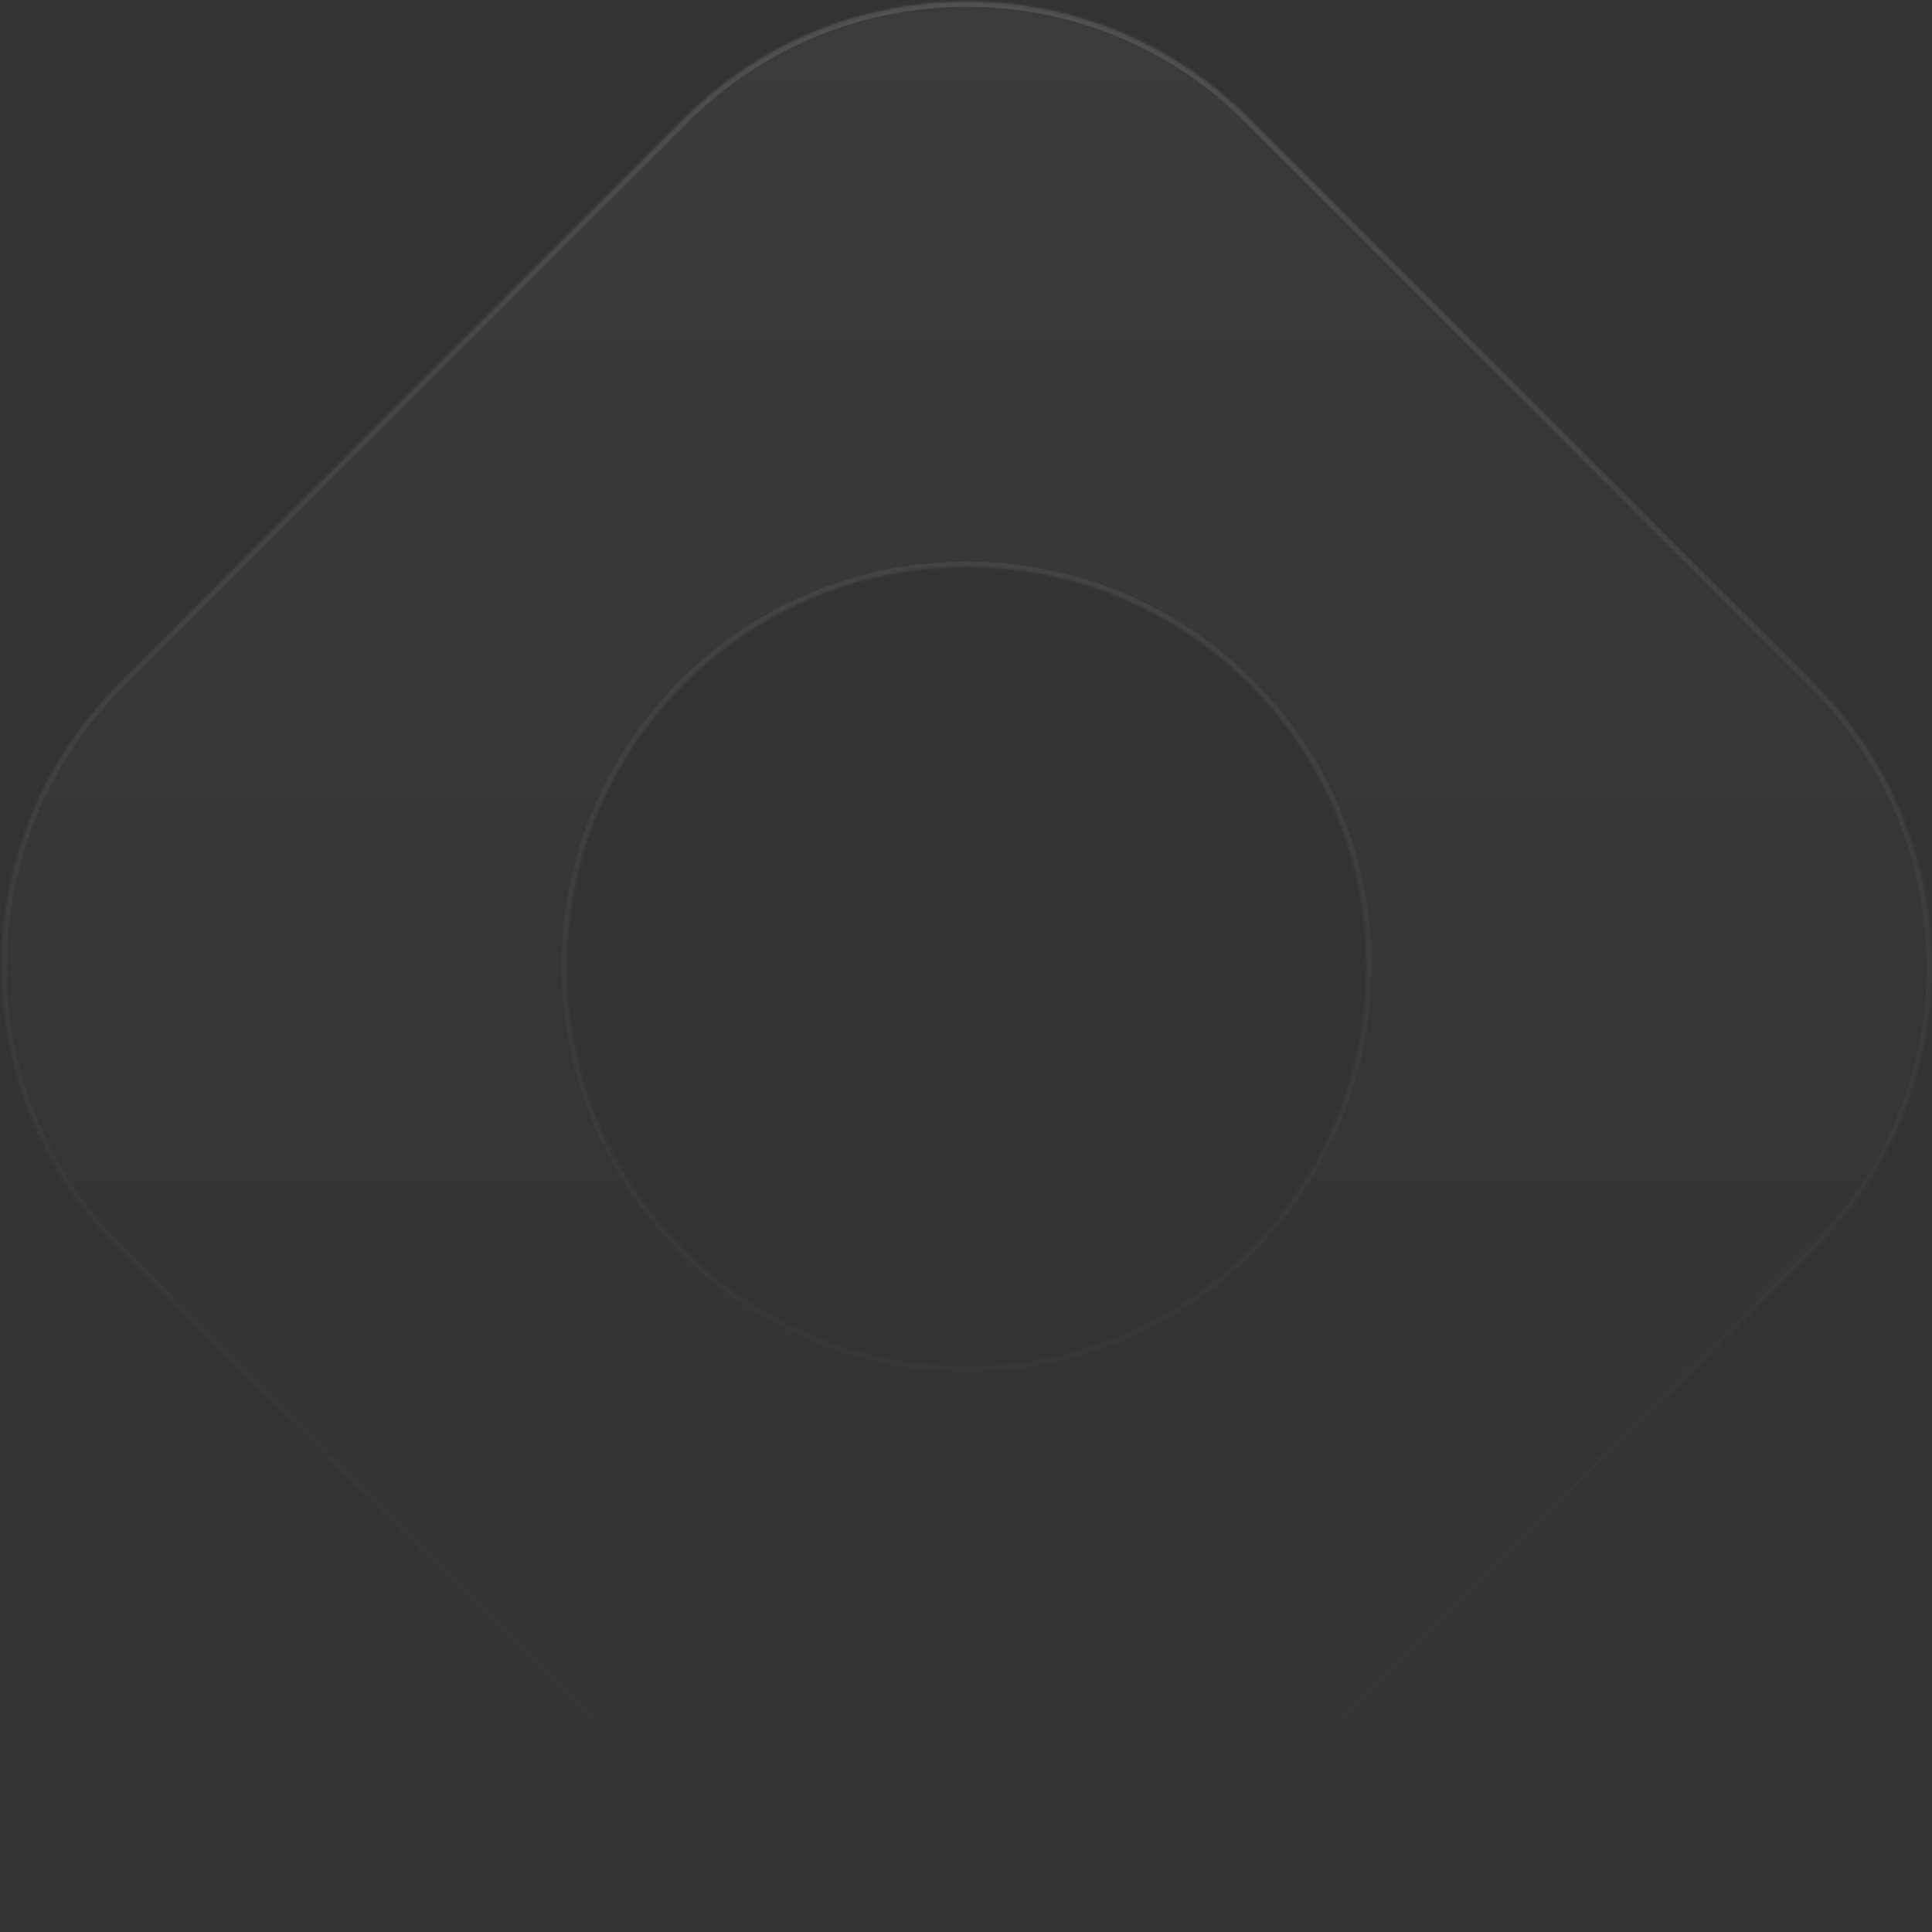 <svg width="730" height="730" viewBox="0 0 730 730" fill="none" xmlns="http://www.w3.org/2000/svg">
<rect x="0" y="0" width="730" height="730" fill="#333333" stroke="none"/>
<mask id="path-1-inside-1_124_838" fill="white">
<path d="M685.687 258.437C744.678 317.428 744.678 413.072 685.687 472.062L472.062 685.687C413.072 744.678 317.428 744.678 258.438 685.687L44.813 472.062C-14.178 413.072 -14.178 317.428 44.813 258.437L258.438 44.812C317.428 -14.178 413.072 -14.178 472.062 44.812L685.687 258.437ZM472.062 258.437C413.072 199.447 317.428 199.447 258.438 258.437C199.447 317.428 199.447 413.071 258.438 472.062C317.428 531.053 413.072 531.053 472.062 472.062C531.053 413.071 531.053 317.428 472.062 258.437Z"/>
</mask>
<path d="M685.687 258.437C744.678 317.428 744.678 413.072 685.687 472.062L472.062 685.687C413.072 744.678 317.428 744.678 258.438 685.687L44.813 472.062C-14.178 413.072 -14.178 317.428 44.813 258.437L258.438 44.812C317.428 -14.178 413.072 -14.178 472.062 44.812L685.687 258.437ZM472.062 258.437C413.072 199.447 317.428 199.447 258.438 258.437C199.447 317.428 199.447 413.071 258.438 472.062C317.428 531.053 413.072 531.053 472.062 472.062C531.053 413.071 531.053 317.428 472.062 258.437Z" fill="url(#paint0_linear_124_838)" fill-opacity="0.04"/>
<path d="M685.687 472.062L687.102 473.477L685.687 472.062ZM44.813 472.062L43.398 473.477L44.813 472.062ZM258.438 44.812L257.023 43.398L258.438 44.812ZM472.062 44.812L473.477 43.398L472.062 44.812ZM472.062 258.437L473.477 257.023L472.062 258.437ZM258.438 258.437L257.023 257.023L258.438 258.437ZM258.438 472.062L257.023 473.477L258.438 472.062ZM472.062 472.062L473.477 473.477L472.062 472.062ZM685.687 258.437L684.273 259.852C742.483 318.062 742.483 412.438 684.273 470.648L685.687 472.062L687.102 473.477C746.874 413.705 746.874 316.795 687.102 257.023L685.687 258.437ZM685.687 472.062L684.273 470.648L470.648 684.273L472.062 685.687L473.477 687.102L687.102 473.477L685.687 472.062ZM472.062 685.687L470.648 684.273C412.438 742.483 318.062 742.483 259.852 684.273L258.438 685.687L257.023 687.102C316.795 746.874 413.705 746.874 473.477 687.102L472.062 685.687ZM258.438 685.687L259.852 684.273L46.227 470.648L44.813 472.062L43.398 473.477L257.023 687.102L258.438 685.687ZM44.813 472.062L46.227 470.648C-11.983 412.438 -11.983 318.062 46.227 259.852L44.813 258.437L43.398 257.023C-16.374 316.795 -16.374 413.705 43.398 473.477L44.813 472.062ZM44.813 258.437L46.227 259.852L259.852 46.227L258.438 44.812L257.023 43.398L43.398 257.023L44.813 258.437ZM258.438 44.812L259.852 46.227C318.062 -11.983 412.438 -11.983 470.648 46.227L472.062 44.812L473.477 43.398C413.705 -16.374 316.795 -16.374 257.023 43.398L258.438 44.812ZM472.062 44.812L470.648 46.227L684.273 259.852L685.687 258.437L687.102 257.023L473.477 43.398L472.062 44.812ZM472.062 258.437L473.477 257.023C413.705 197.251 316.795 197.251 257.023 257.023L258.438 258.437L259.852 259.852C318.062 201.642 412.438 201.642 470.648 259.852L472.062 258.437ZM258.438 258.437L257.023 257.023C197.251 316.795 197.251 413.705 257.023 473.477L258.438 472.062L259.852 470.648C201.642 412.438 201.642 318.062 259.852 259.852L258.438 258.437ZM258.438 472.062L257.023 473.477C316.795 533.249 413.705 533.249 473.477 473.477L472.062 472.062L470.648 470.648C412.438 528.858 318.062 528.858 259.852 470.648L258.438 472.062ZM472.062 472.062L473.477 473.477C533.249 413.705 533.249 316.795 473.477 257.023L472.062 258.437L470.648 259.852C528.858 318.062 528.858 412.438 470.648 470.648L472.062 472.062Z" fill="url(#paint1_linear_124_838)" fill-opacity="0.11" mask="url(#path-1-inside-1_124_838)"/>
<defs>
<linearGradient id="paint0_linear_124_838" x1="365.25" y1="0.5" x2="365.25" y2="729" gradientUnits="userSpaceOnUse">
<stop stop-color="white"/>
<stop offset="1" stop-color="#666666" stop-opacity="0"/>
</linearGradient>
<linearGradient id="paint1_linear_124_838" x1="365.25" y1="0.5" x2="365.25" y2="733" gradientUnits="userSpaceOnUse">
<stop stop-color="white"/>
<stop offset="1" stop-color="#666666" stop-opacity="0"/>
</linearGradient>
</defs>
</svg>
